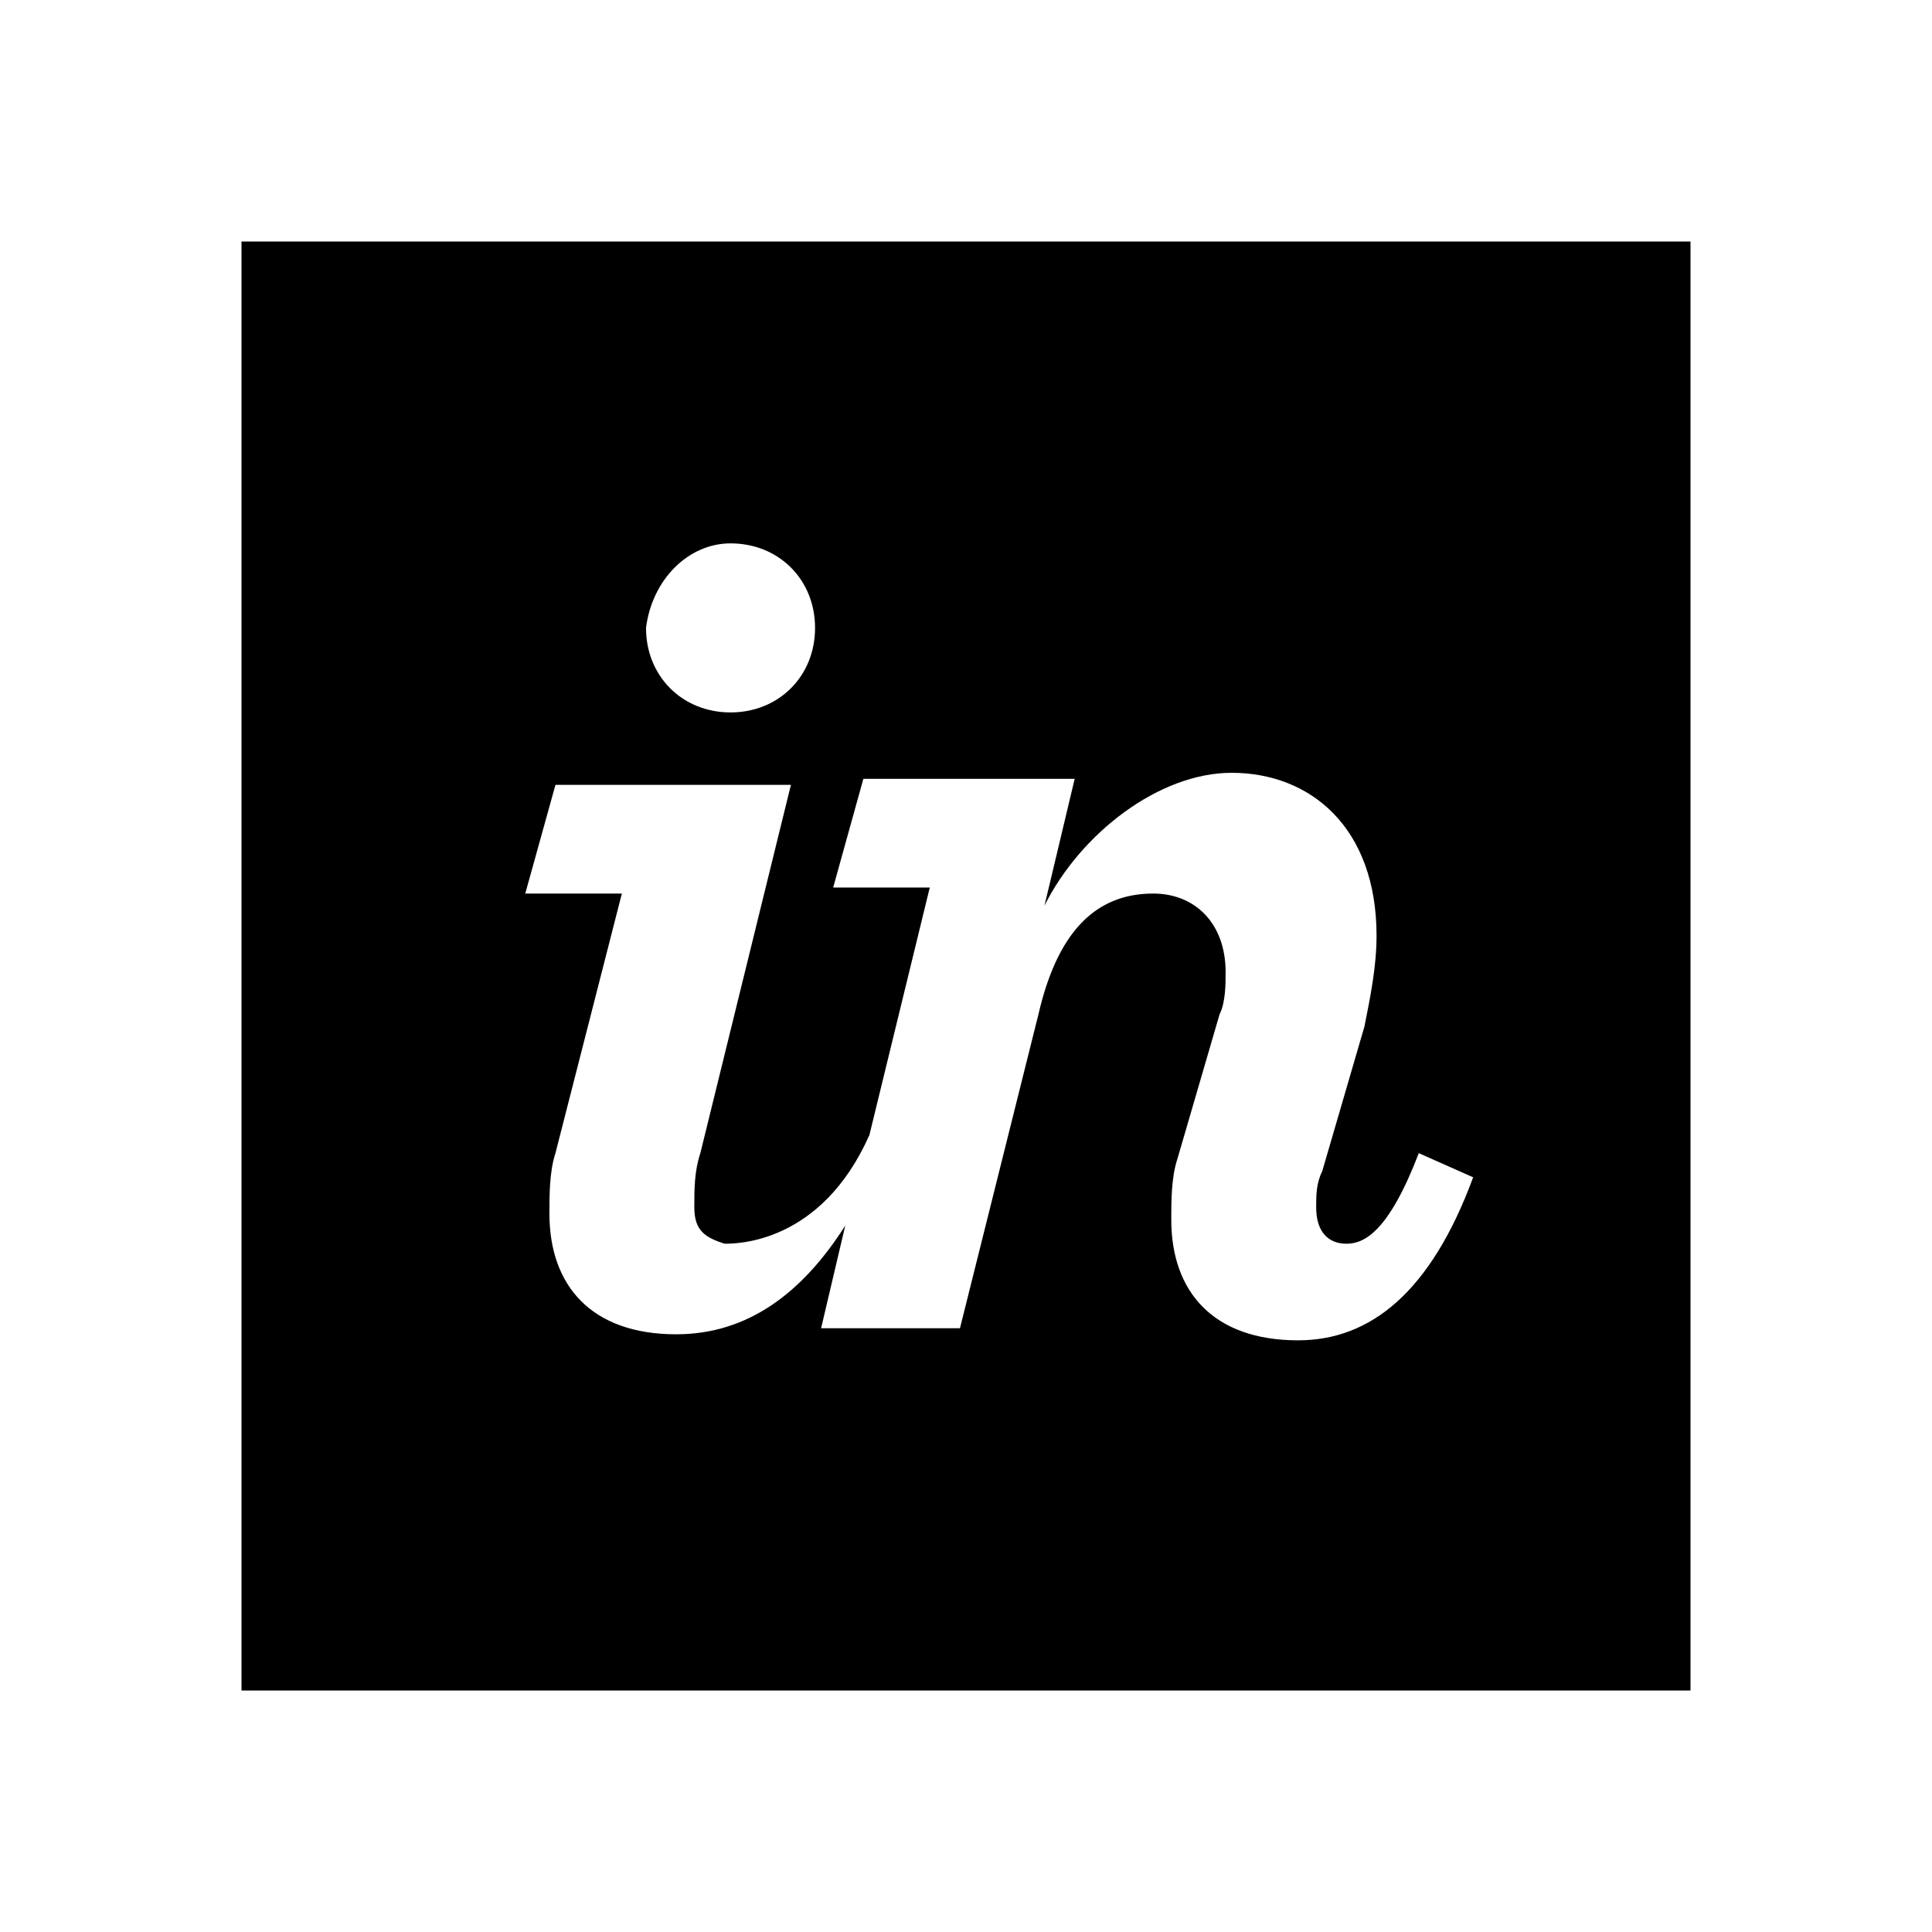 <svg xmlns="http://www.w3.org/2000/svg" xmlns:xlink="http://www.w3.org/1999/xlink" version="1.1" x="0px" y="0px" viewBox="0 0 32 32" xml:space="preserve" fill="currentColor"><path d="M4,4v24h24V4H4z M12.1,9c0.8,0,1.4,0.6,1.4,1.4c0,0.8-0.6,1.4-1.4,1.4c0,0,0,0,0,0c-0.8,0-1.4-0.6-1.4-1.4 C10.8,9.6,11.4,9,12.1,9z M21.5,22.2c-1.4,0-2.1-0.8-2.1-2c0-0.3,0-0.7,0.1-1l0.7-2.4c0.1-0.2,0.1-0.5,0.1-0.7 c0-0.8-0.5-1.3-1.2-1.3c-1,0-1.6,0.7-1.9,2L15.9,22h-2.3l0.4-1.7c-0.7,1.1-1.6,1.8-2.8,1.8c-1.4,0-2.1-0.8-2.1-2c0-0.3,0-0.7,0.1-1 l1.1-4.3H8.7L9.2,13h3.9l-1.5,6.1c-0.1,0.3-0.1,0.6-0.1,0.9c0,0.4,0.2,0.5,0.5,0.6c0.2,0,1.6,0,2.4-1.8l1-4.1h-1.6l0.5-1.8h3.5 l-0.5,2.1c0.6-1.2,1.9-2.2,3.1-2.2c1.3,0,2.4,0.9,2.4,2.7c0,0.5-0.1,1-0.2,1.5l-0.7,2.4c-0.1,0.2-0.1,0.4-0.1,0.6 c0,0.4,0.2,0.6,0.5,0.6c0.3,0,0.7-0.2,1.2-1.5l0.9,0.4C23.7,21.4,22.7,22.2,21.5,22.2z"/><rect id="_x3C_Transparent_Rectangle_x3E__363_" class="st0" width="32" height="32" style="fill:none"/></svg>